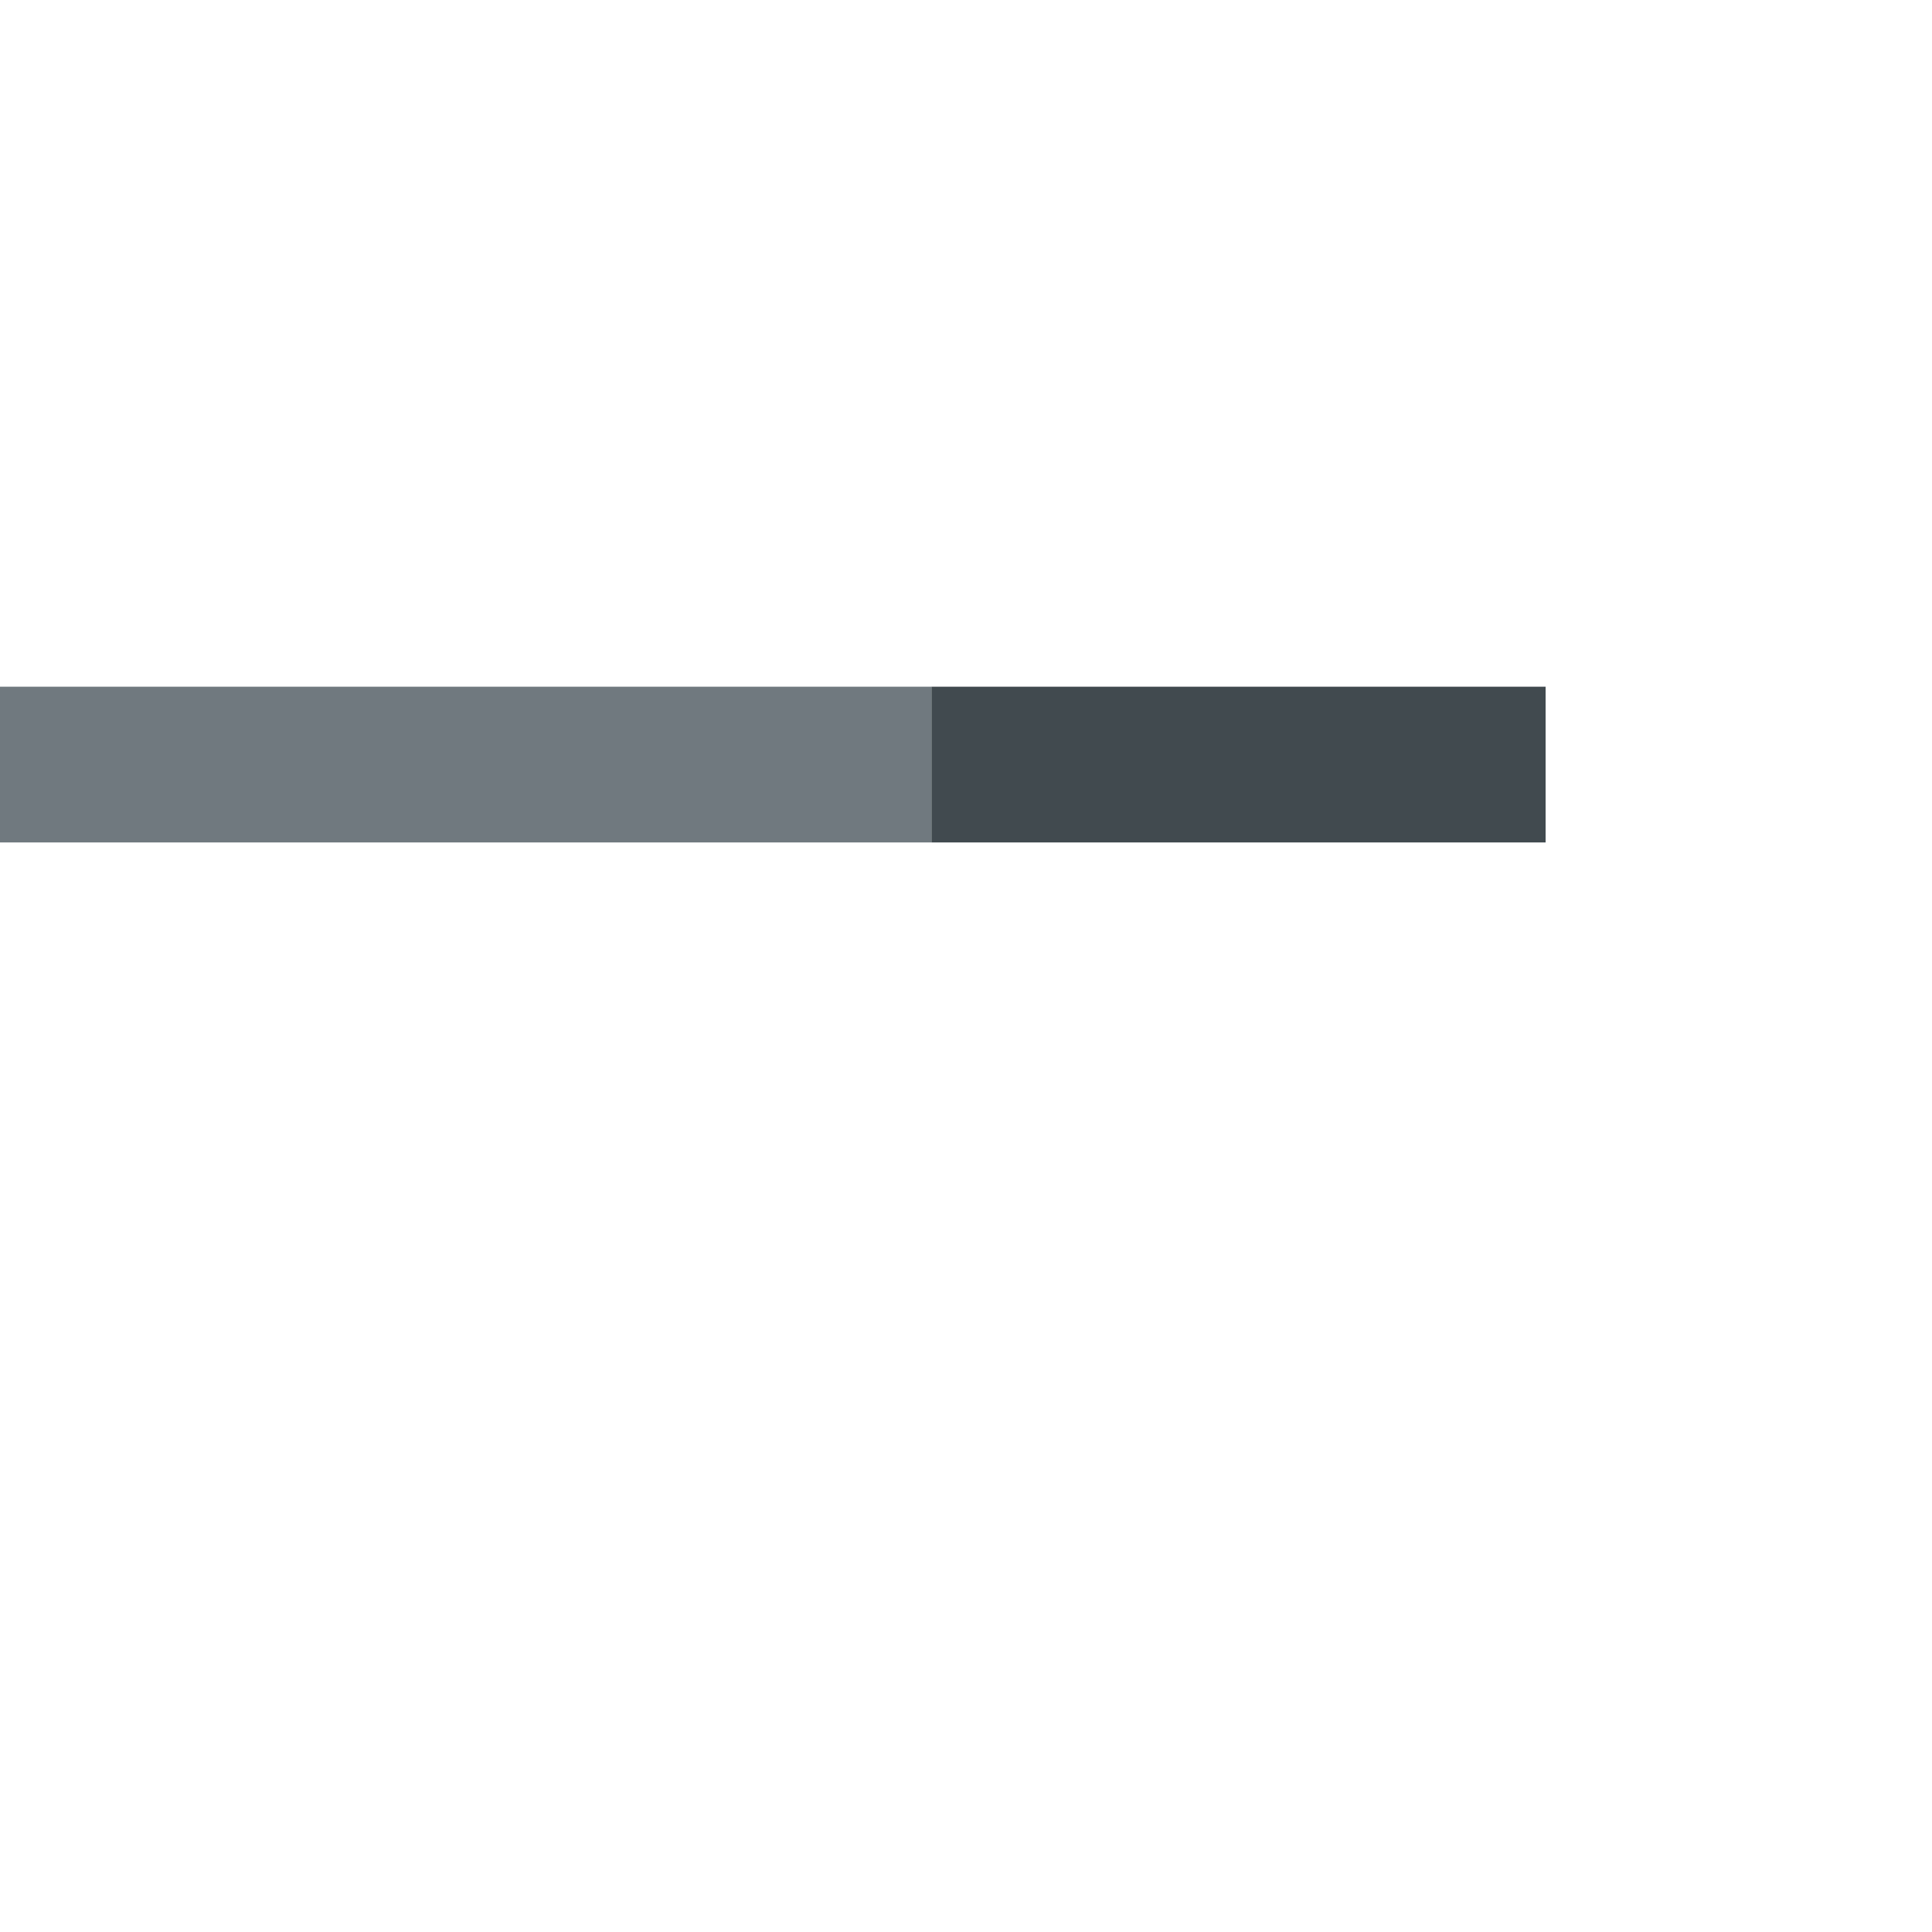 <?xml version="1.0" encoding="utf-8"?>
<svg viewBox="0 0 17 17" xmlns="http://www.w3.org/2000/svg" transform="scale(0.8)">
  <g/>
  <path d="M 10.245 7.553 L 10.245 9.266 L 0 9.266 L 0 7.553 L 10.245 7.553 Z" style="fill: rgb(112, 121, 127);"/>
  <path d="M 17 7.553 L 17 9.266 L 10.245 9.266 L 10.245 7.553 L 17 7.553 Z" style="fill: #414A4F;"/>
</svg>